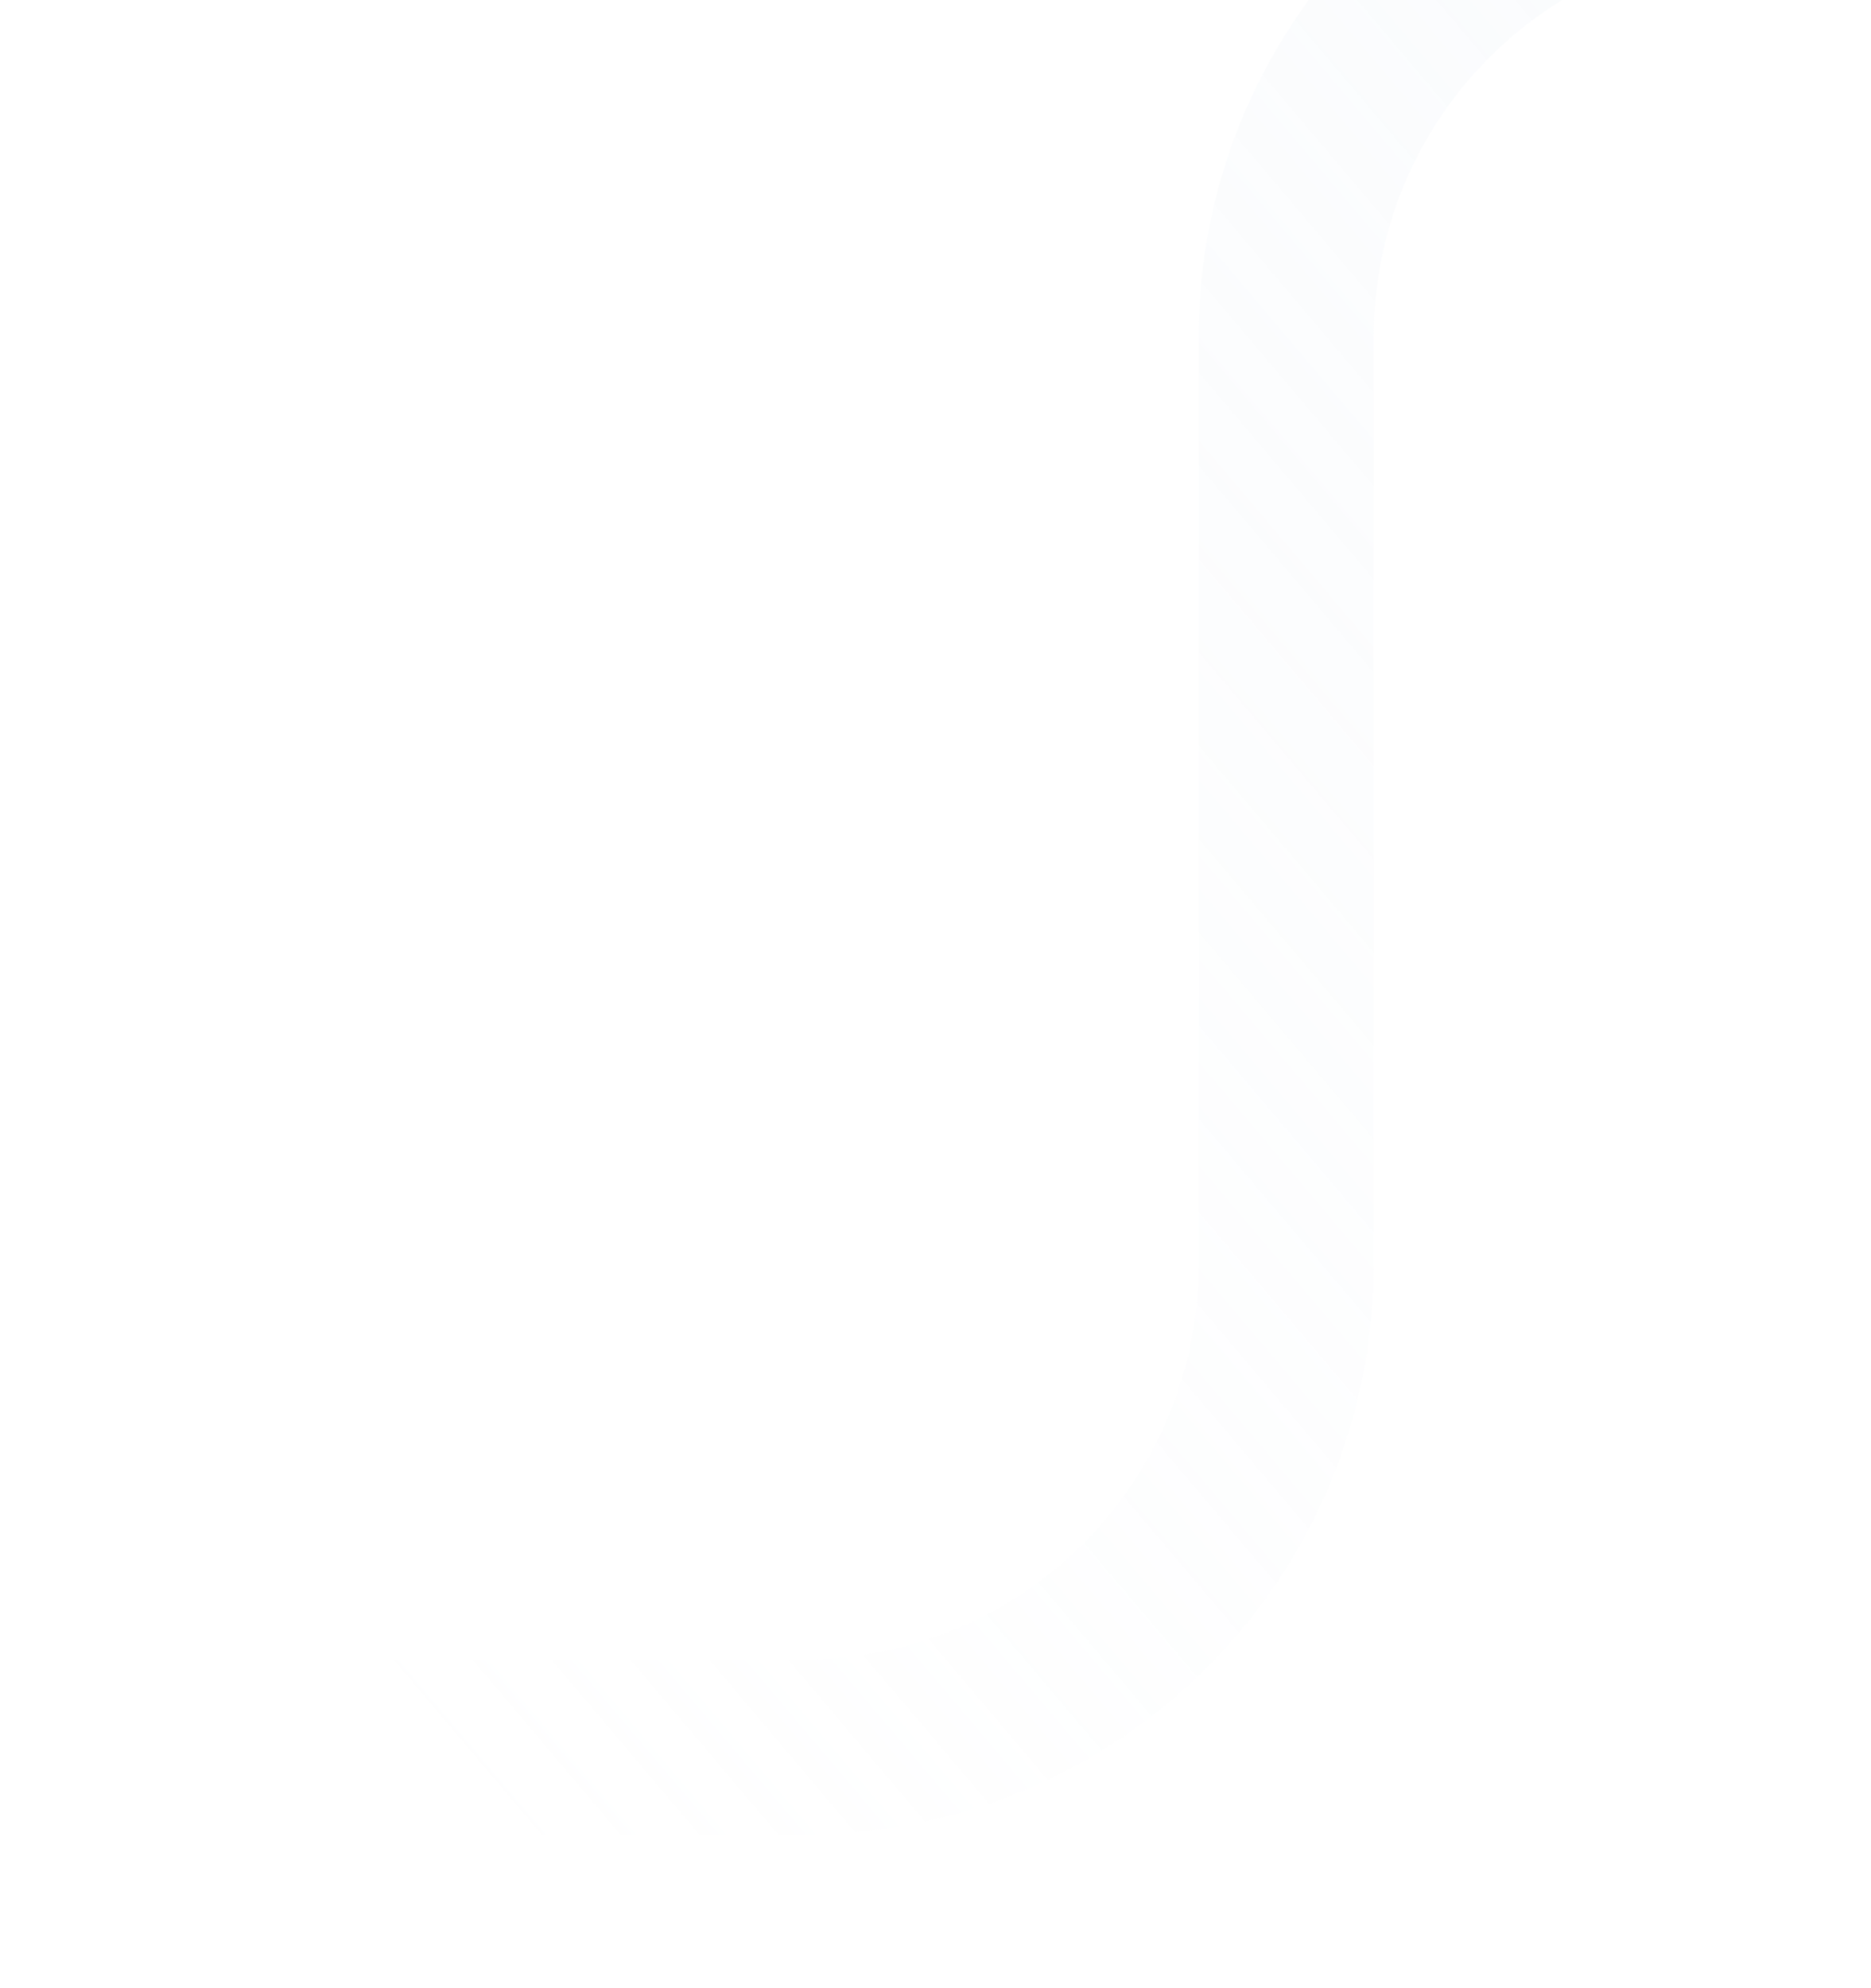 <svg xmlns="http://www.w3.org/2000/svg" xmlns:xlink="http://www.w3.org/1999/xlink" width="336" height="357" viewBox="0 0 336 357">
  <defs>
    <clipPath id="clip-path">
      <rect id="Rectangle_6897" data-name="Rectangle 6897" width="336" height="357" transform="translate(-19873 -17170)" fill="#fff" stroke="#707070" stroke-width="1"/>
    </clipPath>
    <linearGradient id="linear-gradient" x1="0.943" y1="0.279" x2="0.197" y2="0.868" gradientUnits="objectBoundingBox">
      <stop offset="0" stop-color="#d8e5f3" stop-opacity="0.502"/>
      <stop offset="1" stop-color="#e1e8f0" stop-opacity="0"/>
    </linearGradient>
  </defs>
  <g id="Mask_Group_17767" data-name="Mask Group 17767" transform="translate(19873 17170)" clip-path="url(#clip-path)">
    <path id="Path_27697" data-name="Path 27697" d="M15.725,579.189H240.461A102.36,102.36,0,0,0,342.705,476.945V310.131A70.874,70.874,0,0,1,413.5,239.337H523.117A102.36,102.36,0,0,0,625.361,137.092V15.725a15.725,15.725,0,1,0-31.451,0V137.092a70.874,70.874,0,0,1-70.794,70.794H413.5A102.36,102.36,0,0,0,311.254,310.131V476.945a70.874,70.874,0,0,1-70.794,70.794H15.725a15.725,15.725,0,0,0,0,31.451Z" transform="translate(-19969 -17419.768)" opacity="0.42" fill="url(#linear-gradient)"/>
  </g>
</svg>
